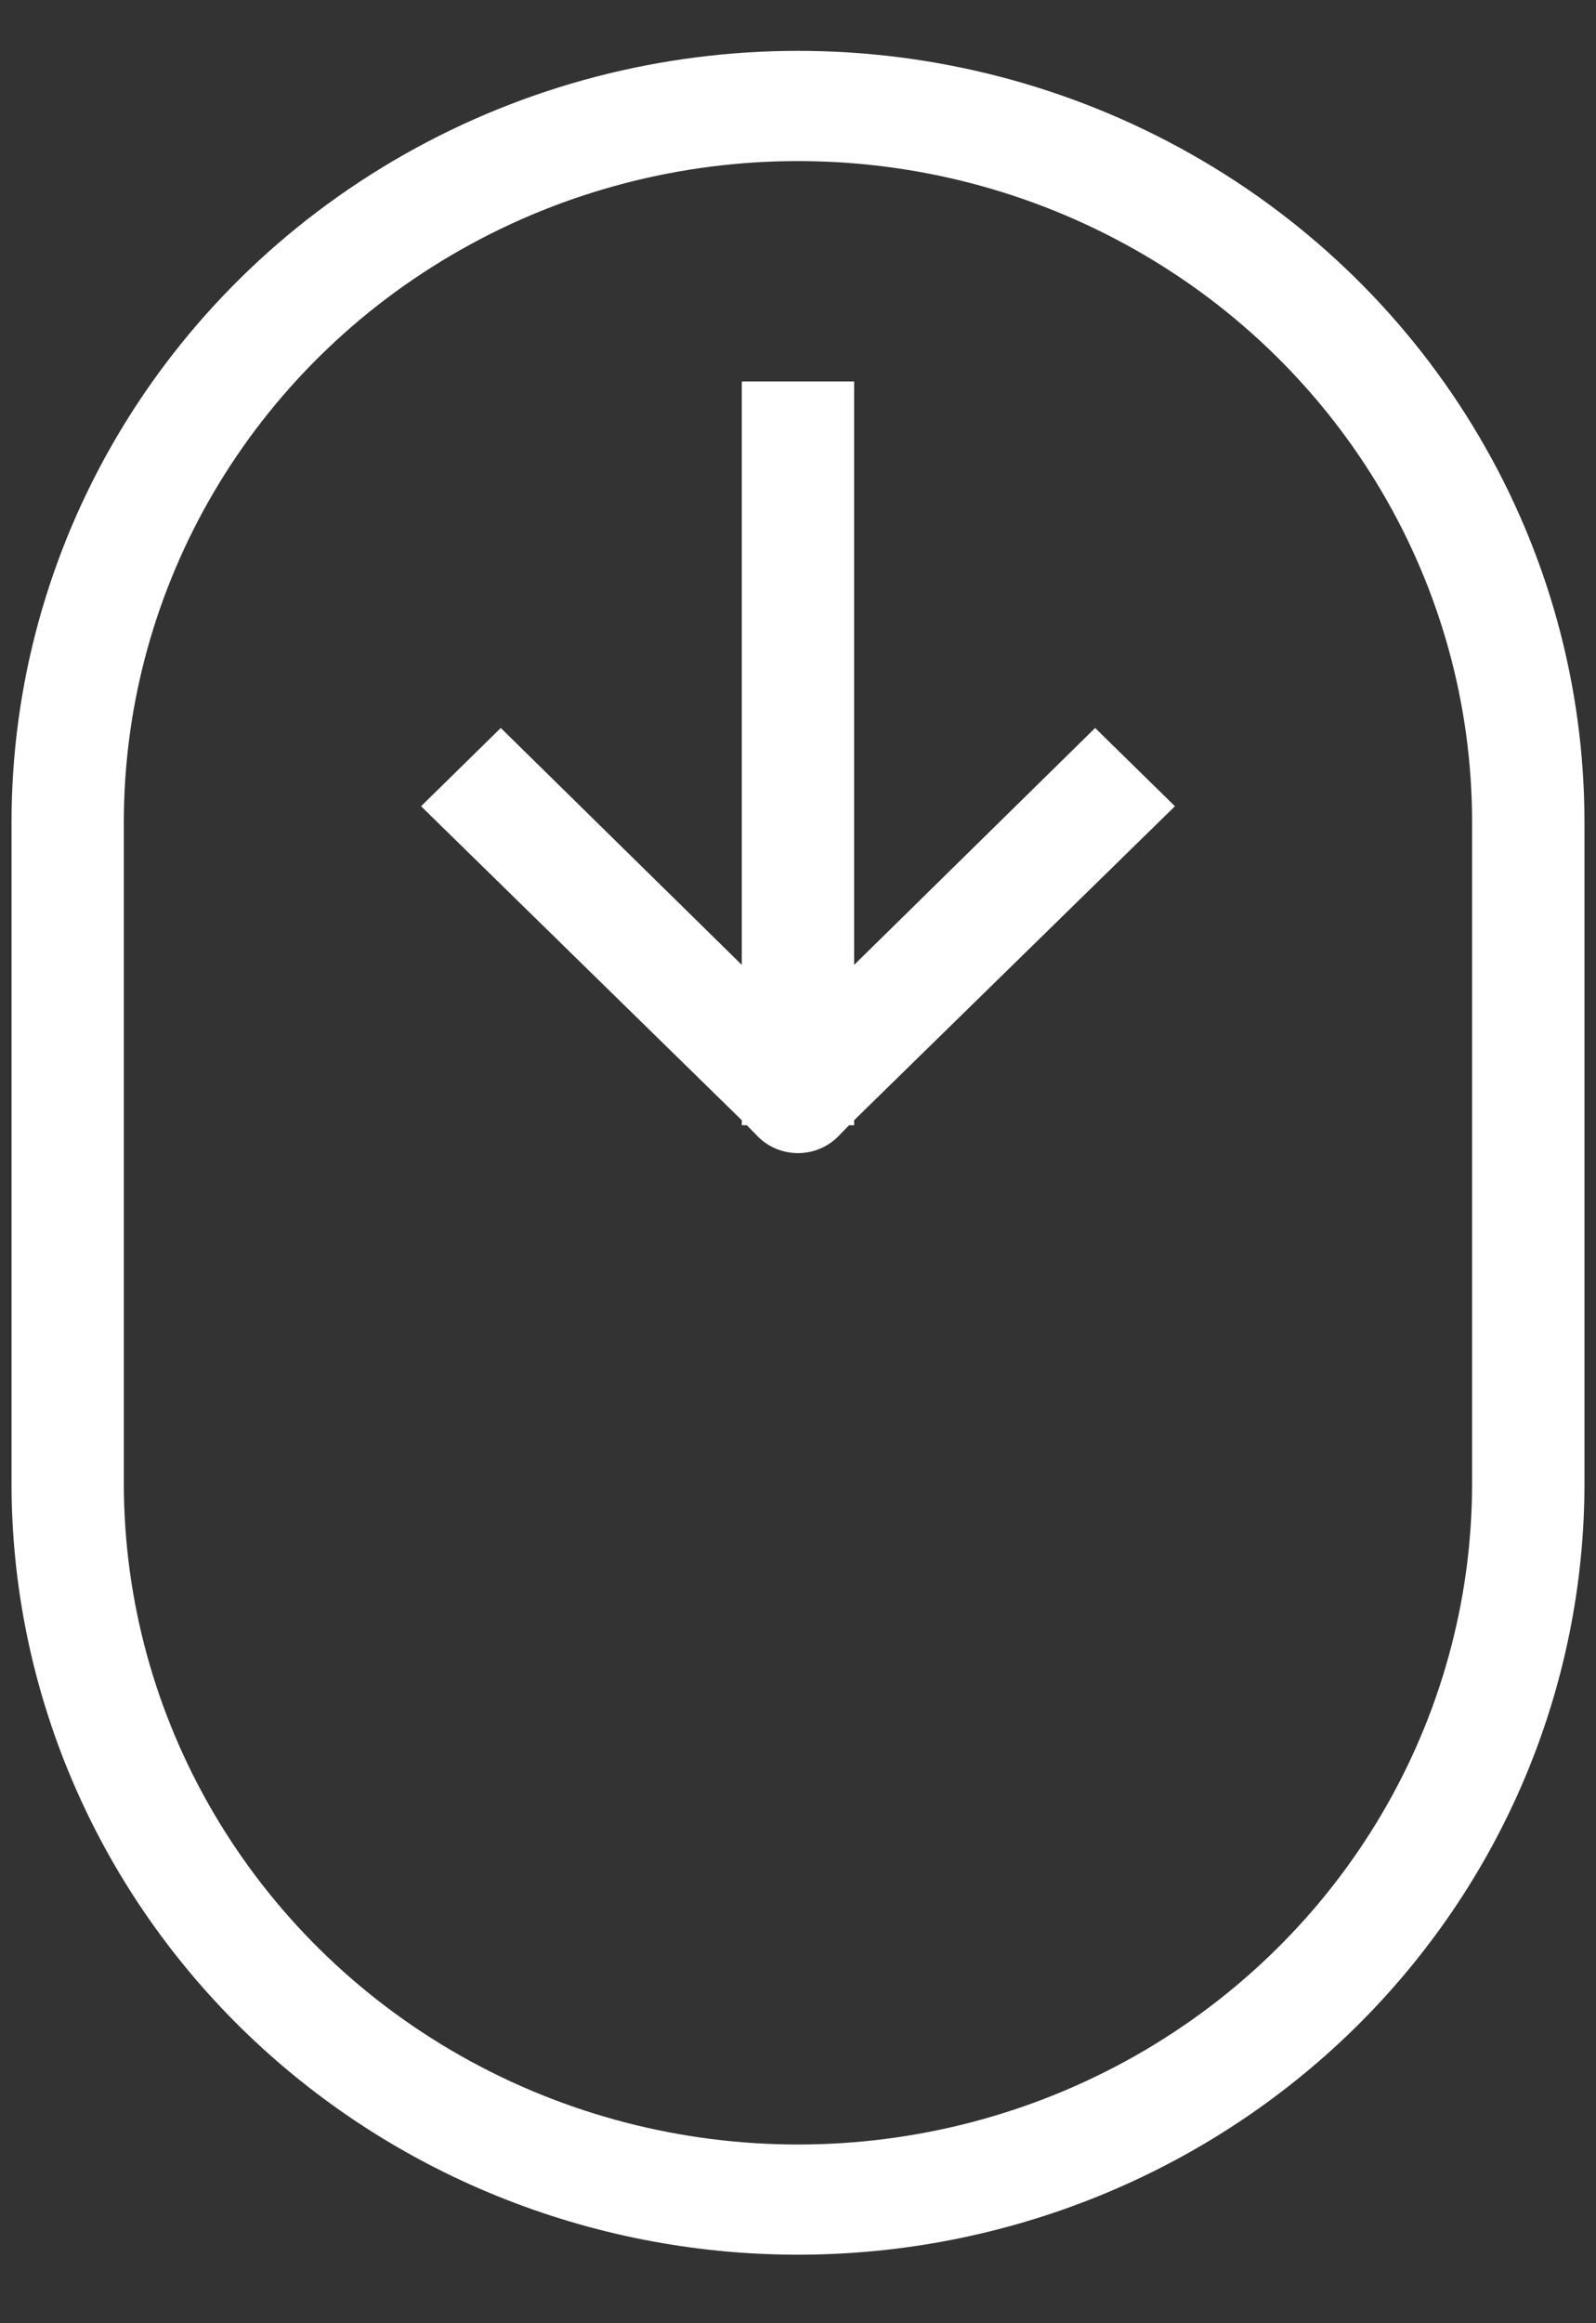 <svg width="22" height="32" viewBox="0 0 22 32" fill="none" xmlns="http://www.w3.org/2000/svg">
<rect x="0" y="0" width="22" height="32" fill="#333333" stroke="none"/>
<g id="ico_scrolldown">
<path id="Union" fill-rule="evenodd" clip-rule="evenodd" d="M18.666 27.944C16.632 29.936 13.875 31.056 11 31.056H11C8.125 31.056 5.367 29.937 3.334 27.944C1.301 25.951 0.159 23.249 0.159 20.431V11.325C0.159 7.529 2.225 4.022 5.579 2.124C8.933 0.226 13.066 0.226 16.421 2.124C19.775 4.021 21.841 7.529 21.841 11.325V20.431C21.841 23.249 20.699 25.951 18.666 27.944ZM6.353 3.439C3.478 5.065 1.707 8.071 1.707 11.325V20.431C1.707 23.685 3.478 26.691 6.353 28.318C9.229 29.945 12.771 29.945 15.646 28.318C18.521 26.691 20.292 23.685 20.292 20.431V11.325C20.292 8.072 18.521 5.065 15.646 3.439C12.771 1.812 9.228 1.812 6.353 3.439ZM10.295 15.499H10.225L10.225 15.43L5.804 11.105L6.903 10.027L10.225 13.29V5.254H11.774V13.29L15.096 10.027L16.196 11.105L11.774 15.43V15.499L11.704 15.499L11.549 15.658C11.404 15.802 11.206 15.883 11 15.883C10.793 15.883 10.595 15.802 10.45 15.658V15.658L10.295 15.499Z" fill="white"/>
</g>
</svg>

